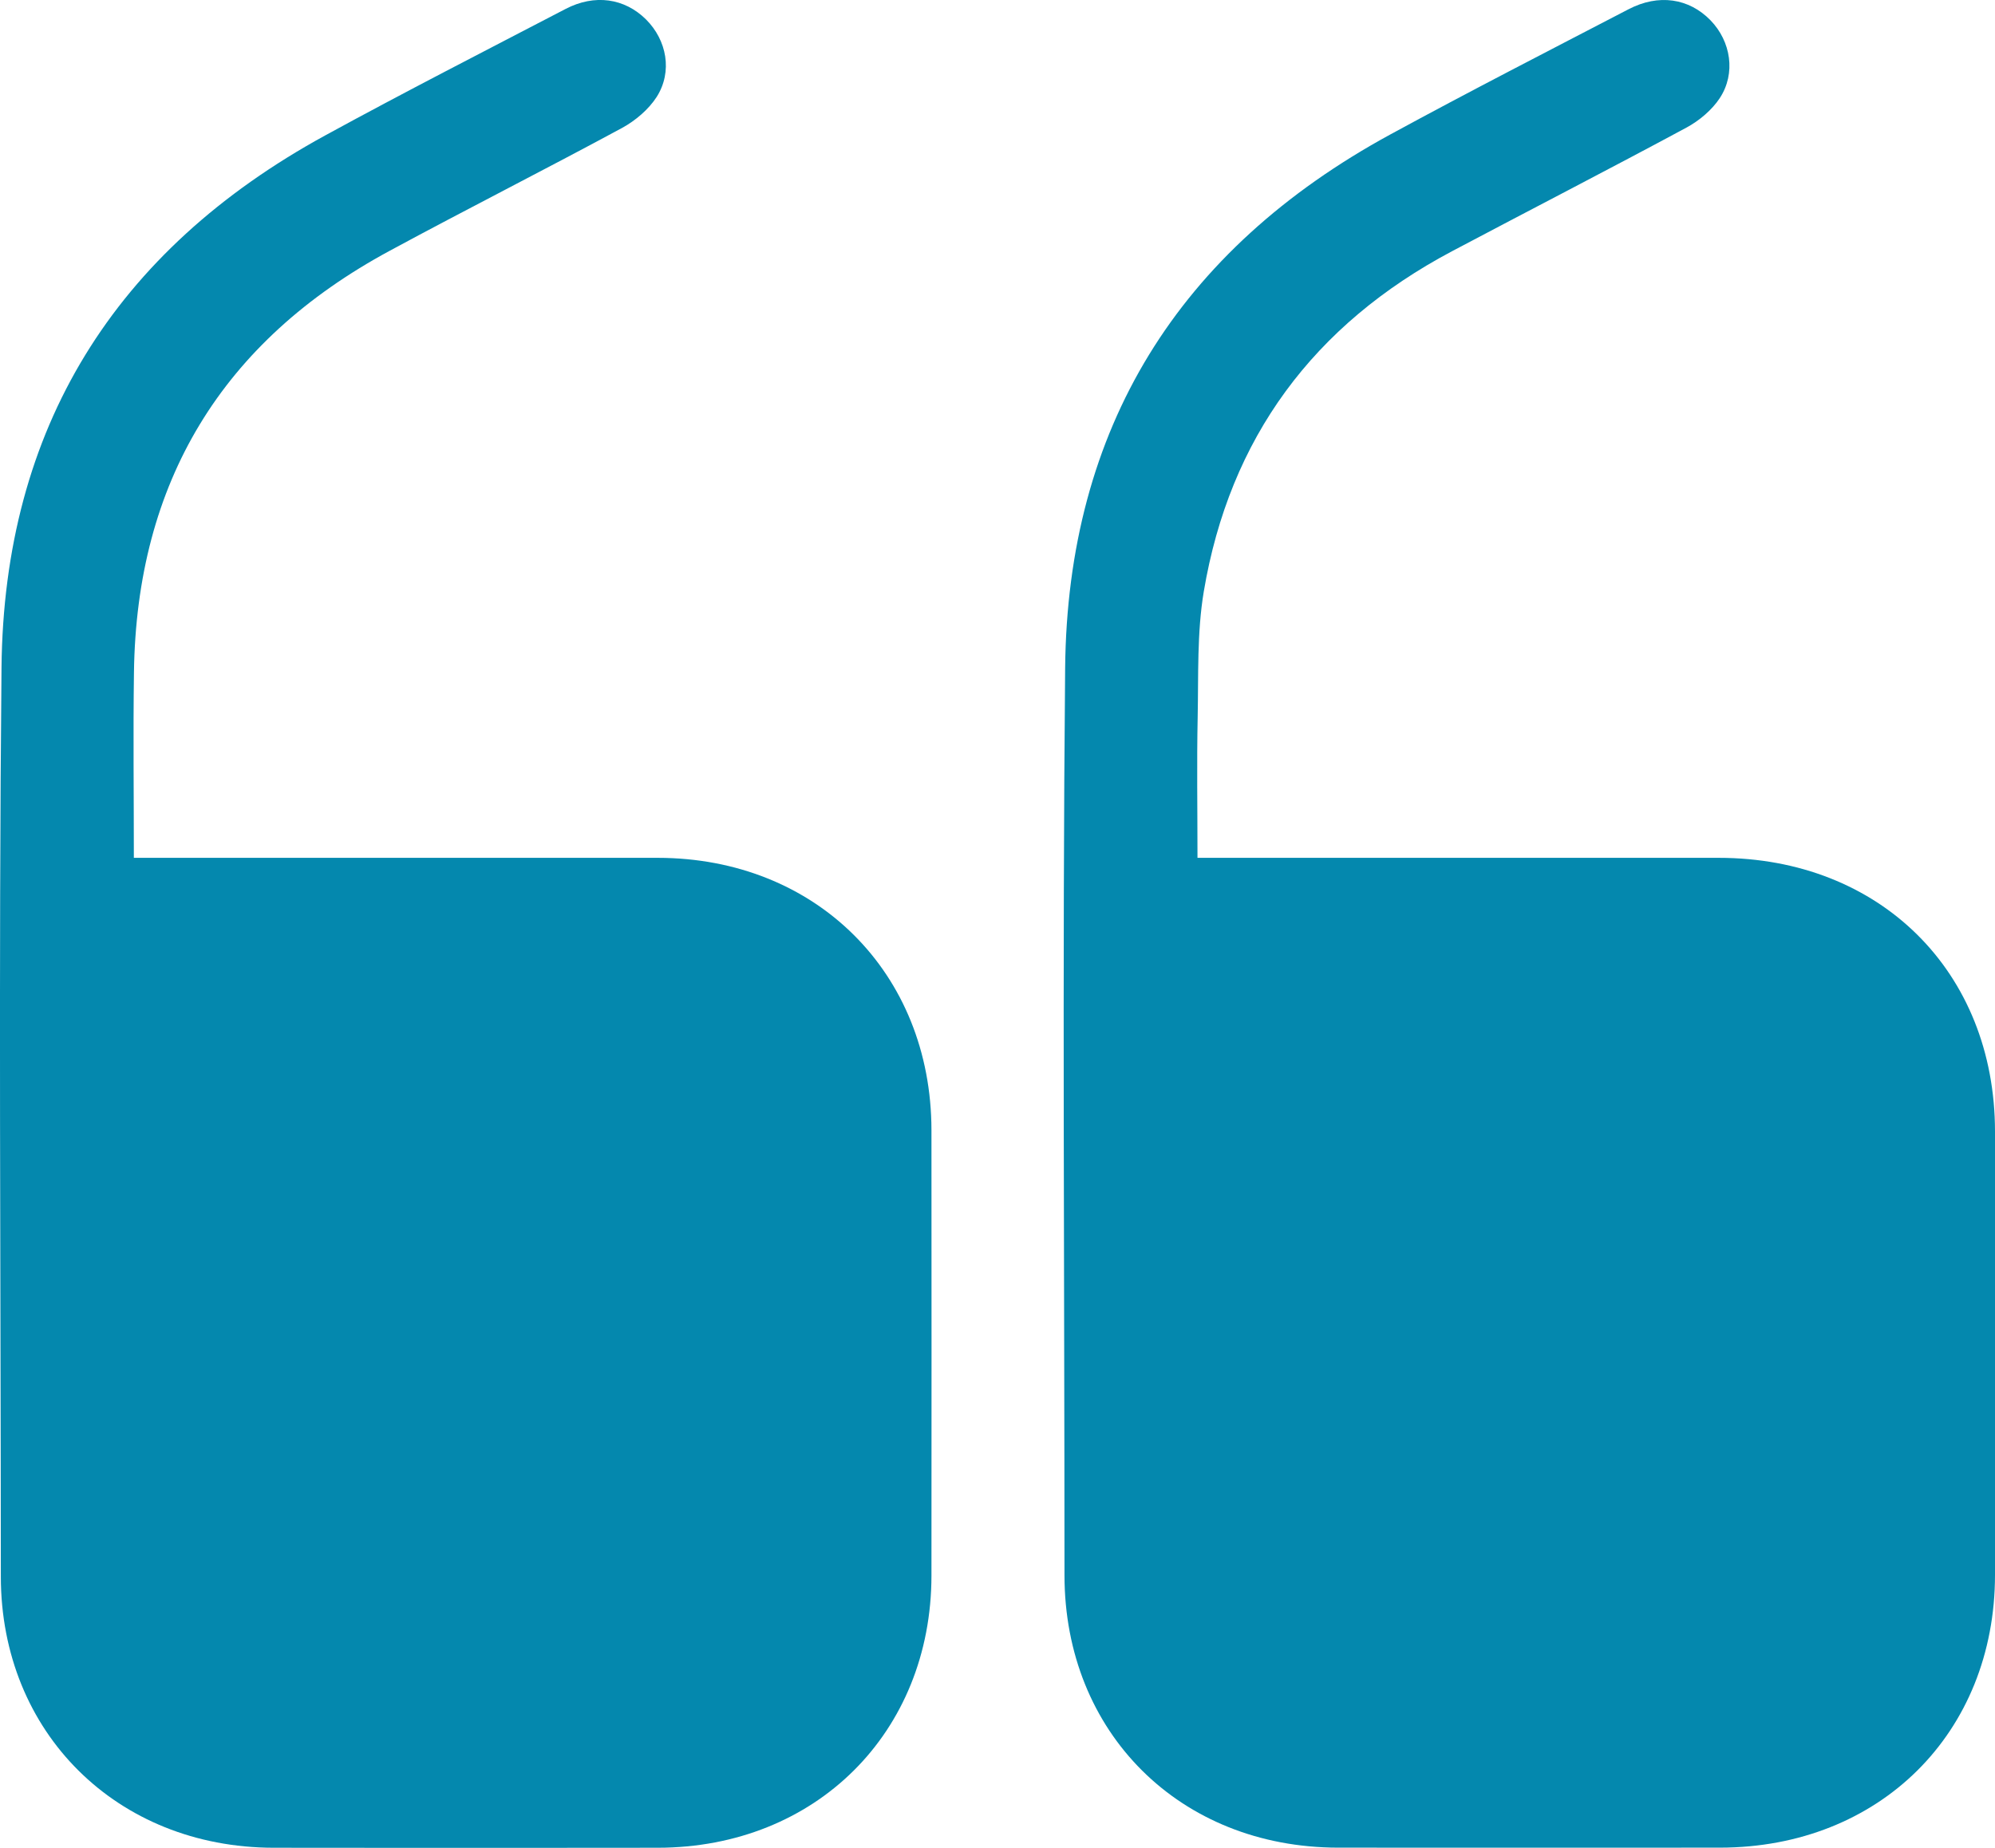 <svg width="95" height="88" viewBox="0 0 95 88" fill="none" xmlns="http://www.w3.org/2000/svg">
<g clip-path="url(#clip0_294_696)">
<path d="M6.37 40.853C8.984 40.853 11.453 40.853 13.923 40.853C19.726 40.853 25.526 40.849 31.33 40.853C38.86 40.862 44.346 46.328 44.355 53.822C44.36 60.893 44.36 67.96 44.355 75.031C44.351 82.512 38.846 87.987 31.325 87.996C25.227 88.005 19.128 88.005 13.03 87.996C5.563 87.987 0.045 82.503 0.04 75.09C0.036 60.655 -0.068 46.224 0.072 31.79C0.185 20.409 5.45 11.934 15.499 6.442C19.278 4.377 23.111 2.416 26.93 0.427C28.321 -0.297 29.739 -0.085 30.759 0.922C31.755 1.912 32.036 3.41 31.271 4.615C30.886 5.214 30.26 5.744 29.626 6.091C25.956 8.075 22.227 9.959 18.558 11.943C10.552 16.266 6.501 22.982 6.379 32.023C6.338 34.929 6.374 37.835 6.374 40.858L6.37 40.853Z" fill="#0488AE"/>
<path d="M57.014 40.853H58.206C66.085 40.853 73.964 40.853 81.843 40.853C89.522 40.853 94.995 46.274 95 53.885C95 60.92 95 67.96 95 74.995C95 82.534 89.5 87.986 81.906 87.991C75.84 87.995 69.777 87.995 63.711 87.991C56.185 87.982 50.69 82.512 50.69 75.018C50.69 60.619 50.585 46.215 50.721 31.816C50.83 20.395 56.113 11.902 66.203 6.405C69.954 4.363 73.76 2.411 77.548 0.441C78.979 -0.306 80.429 -0.086 81.453 0.967C82.423 1.966 82.672 3.491 81.893 4.674C81.516 5.245 80.914 5.749 80.307 6.077C76.605 8.07 72.863 9.995 69.143 11.965C62.551 15.46 58.55 20.858 57.322 28.177C56.996 30.129 57.073 32.154 57.032 34.146C56.987 36.337 57.023 38.523 57.023 40.853H57.014Z" fill="#0488AE"/>
</g>
<defs>
<clipPath id="clip0_294_696">
<rect width="95" height="88" fill="white"/>
</clipPath>
</defs>
</svg>
